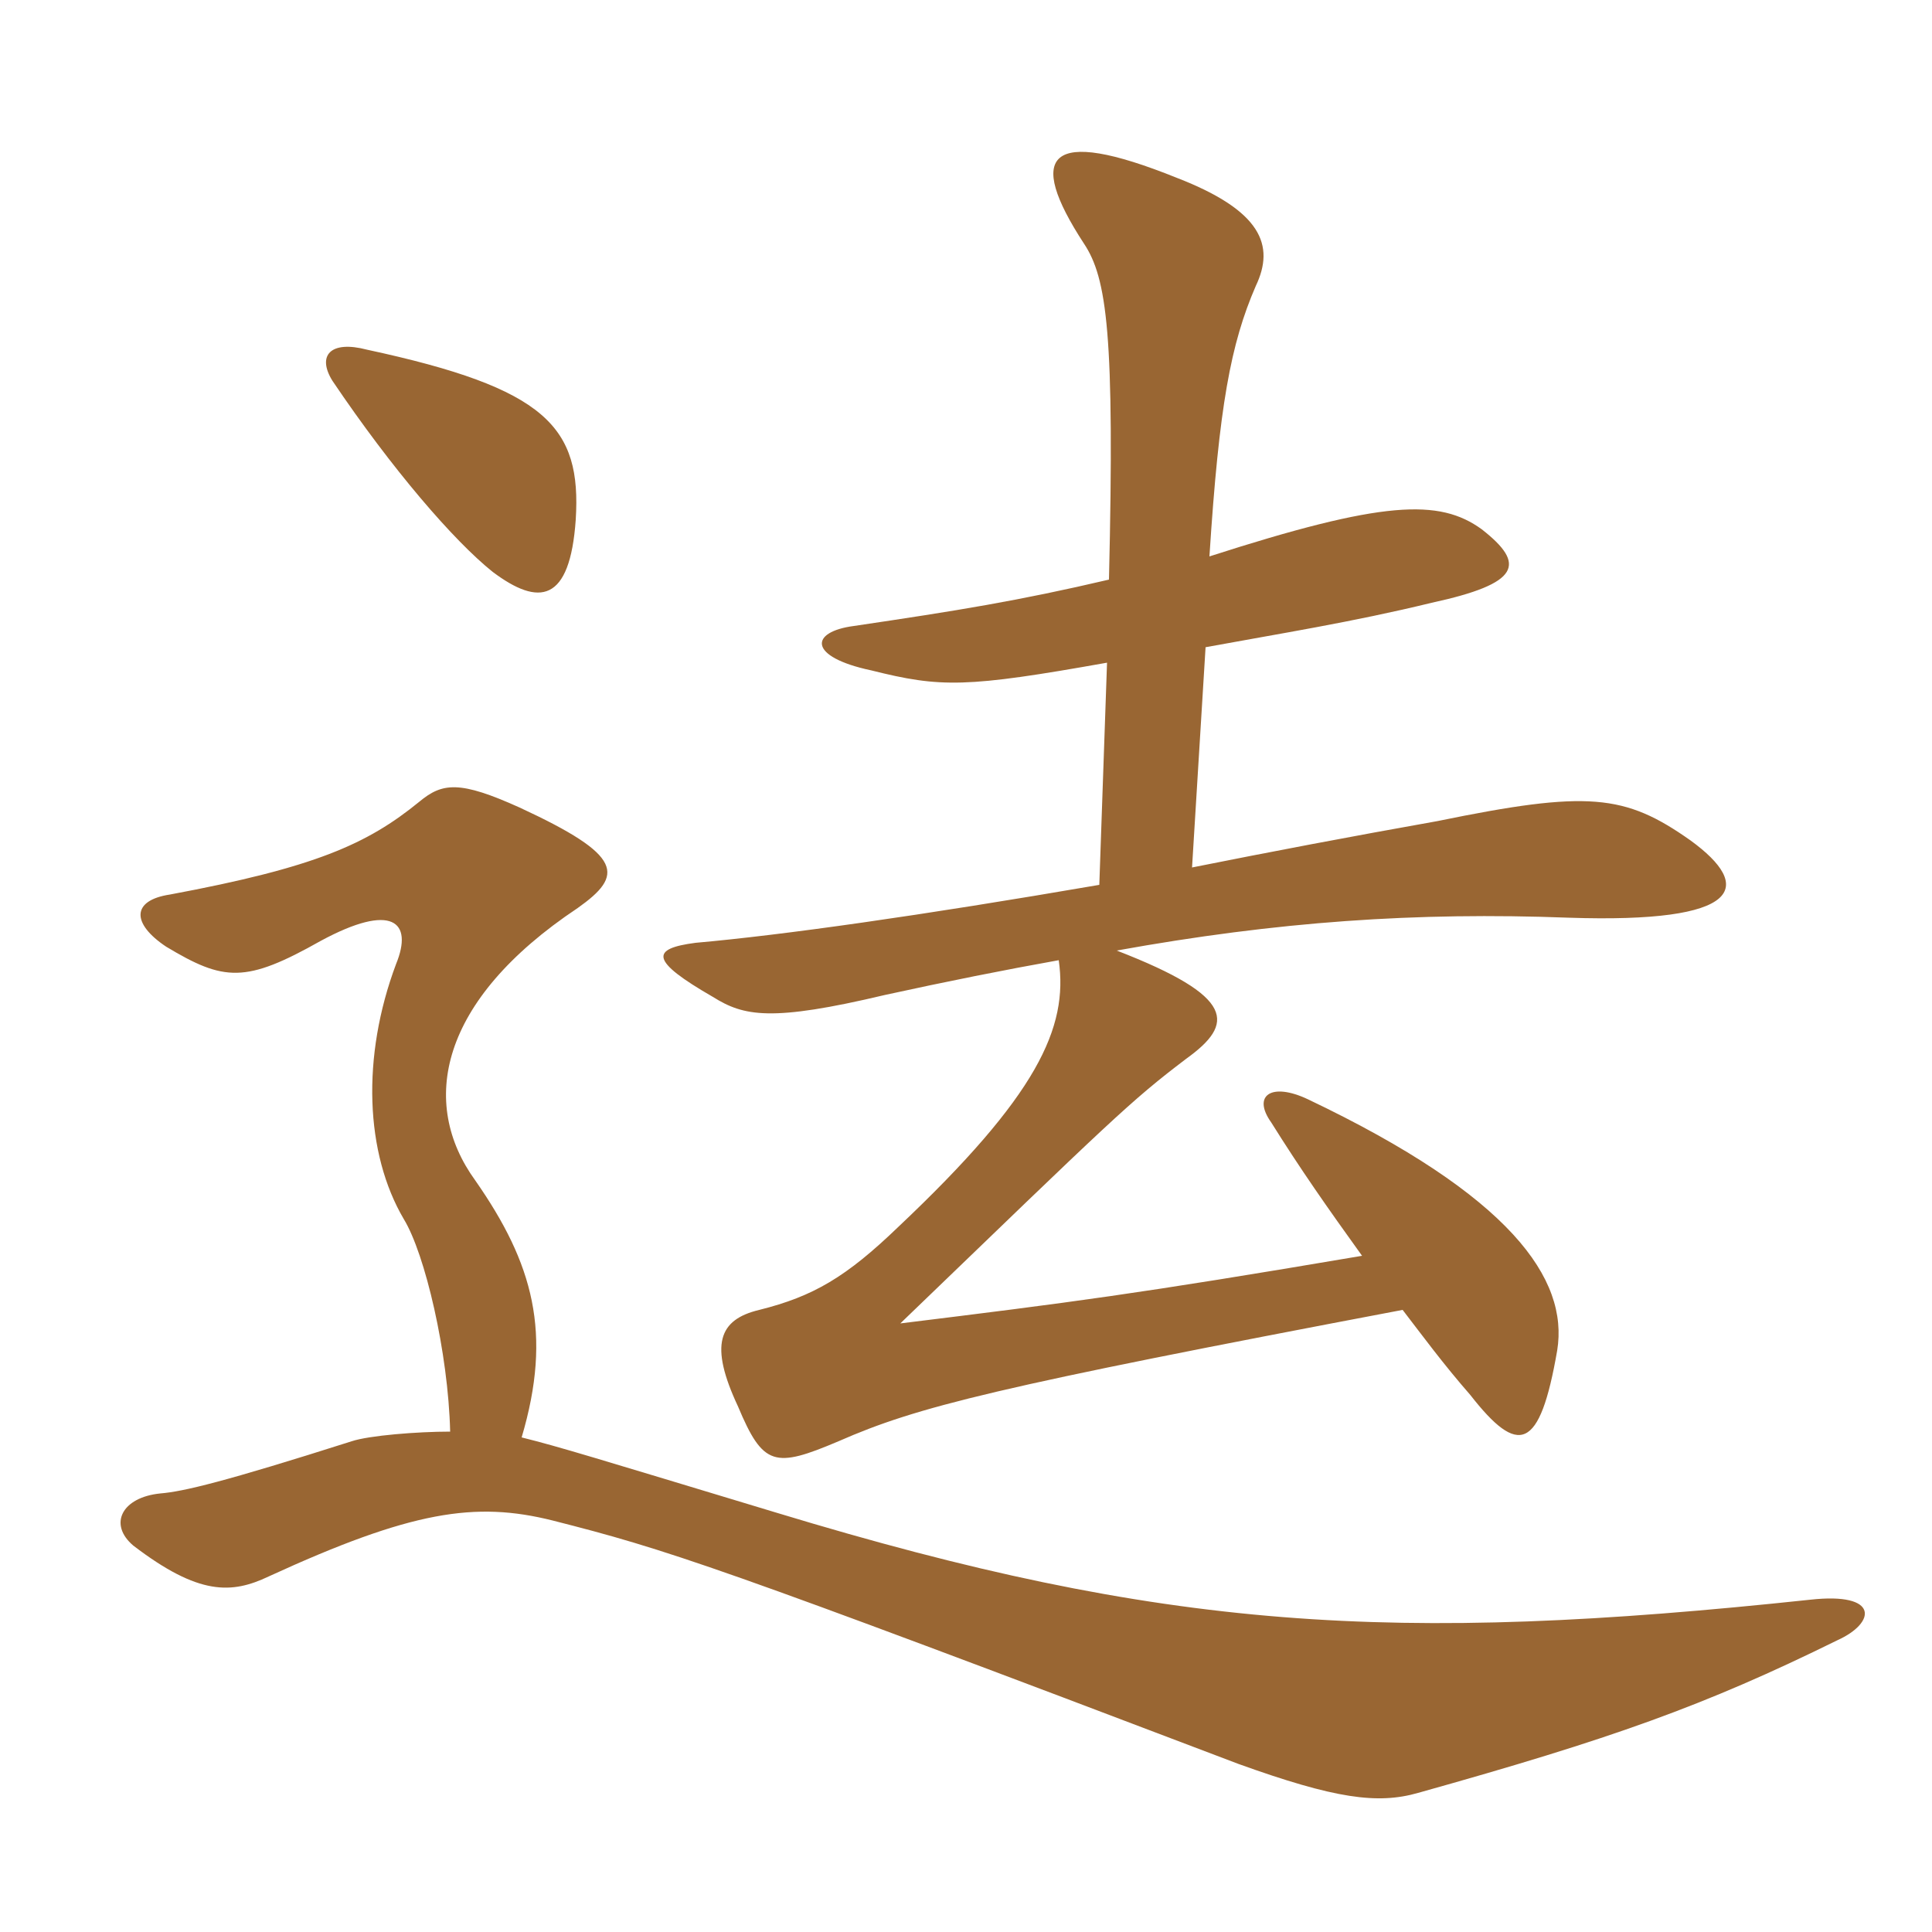 <svg xmlns="http://www.w3.org/2000/svg" xmlns:xlink="http://www.w3.org/1999/xlink" width="150" height="150"><path fill="#996633" padding="10" d="M40.50 111.60C42.90 103.50 41.40 98.10 36.90 91.65C32.55 85.65 34.05 77.70 44.85 70.50C48.45 67.95 48.45 66.45 40.35 62.70C35.70 60.60 34.35 60.75 32.55 62.25C28.50 65.55 24.45 67.35 13.20 69.45C10.20 69.90 10.20 71.70 12.90 73.50C17.40 76.20 19.05 76.35 24.90 73.05C30.45 70.05 32.10 71.55 30.75 74.85C28.05 82.05 28.35 89.55 31.35 94.65C33 97.35 34.80 105 34.95 111.15C32.40 111.15 28.65 111.45 27.30 111.90C17.40 115.05 14.25 115.80 12.45 115.95C9.45 116.25 8.40 118.35 10.35 120C15.45 123.90 18 123.75 20.85 122.40C31.95 117.30 36.90 116.55 42.90 118.05C51.75 120.30 55.50 121.50 96.15 136.95C103.65 139.65 106.95 140.10 110.10 139.20C125.10 135 132.30 132.45 142.65 127.35C145.65 126 145.95 123.60 140.55 124.20C108.15 127.65 90.45 126.60 60.30 117.45C45.90 113.10 43.50 112.35 40.50 111.60ZM44.70 40.35C45.15 33.15 42.45 30.15 28.50 27.15C25.65 26.40 24.60 27.60 25.80 29.55C30.45 36.45 35.25 42 38.25 44.40C41.85 47.10 44.25 46.80 44.70 40.35ZM86.10 45C79.05 46.65 74.40 47.40 66.30 48.60C62.85 49.05 62.70 51 67.65 52.05C73.05 53.40 75 53.40 85.95 51.45L85.35 68.70C71.40 71.10 60.75 72.60 54 73.20C50.55 73.65 50.40 74.55 55.35 77.40C57.75 78.90 59.85 79.35 68.70 77.25C73.50 76.20 78 75.30 82.20 74.55C82.95 79.80 80.55 85.05 69.75 95.25C65.70 99.15 63.15 100.65 58.95 101.70C55.80 102.45 55.05 104.40 57.30 109.20C59.25 113.85 60.15 114 65.10 111.90C71.25 109.20 77.25 107.70 108.90 101.70C110.40 103.65 112.05 105.90 114.15 108.30C117.90 113.10 119.55 112.65 120.90 104.85C121.80 99.30 117.30 92.85 101.55 85.35C98.70 84 97.20 85.05 98.70 87.15C100.95 90.75 103.05 93.75 105.75 97.50C88.05 100.50 83.25 101.10 69.90 102.75C86.40 86.85 87.75 85.50 92.10 82.20C95.85 79.50 96 77.40 86.70 73.80C99.15 71.55 109.95 70.80 121.80 71.25C135.30 71.70 136.20 68.85 131.25 65.25C126.15 61.65 123.30 61.35 111.60 63.75C104.85 64.95 98.55 66.15 92.55 67.35L93.60 50.25C99.30 49.20 105 48.30 111.15 46.80C118.05 45.30 118.50 43.80 115.05 41.10C111.75 38.70 107.40 38.85 93.90 43.20C94.65 31.50 95.55 26.70 97.50 22.20C99 19.05 97.95 16.35 91.35 13.80C81.30 9.75 79.65 12 84.15 18.90C85.95 21.60 86.55 25.95 86.10 45Z"/></svg>